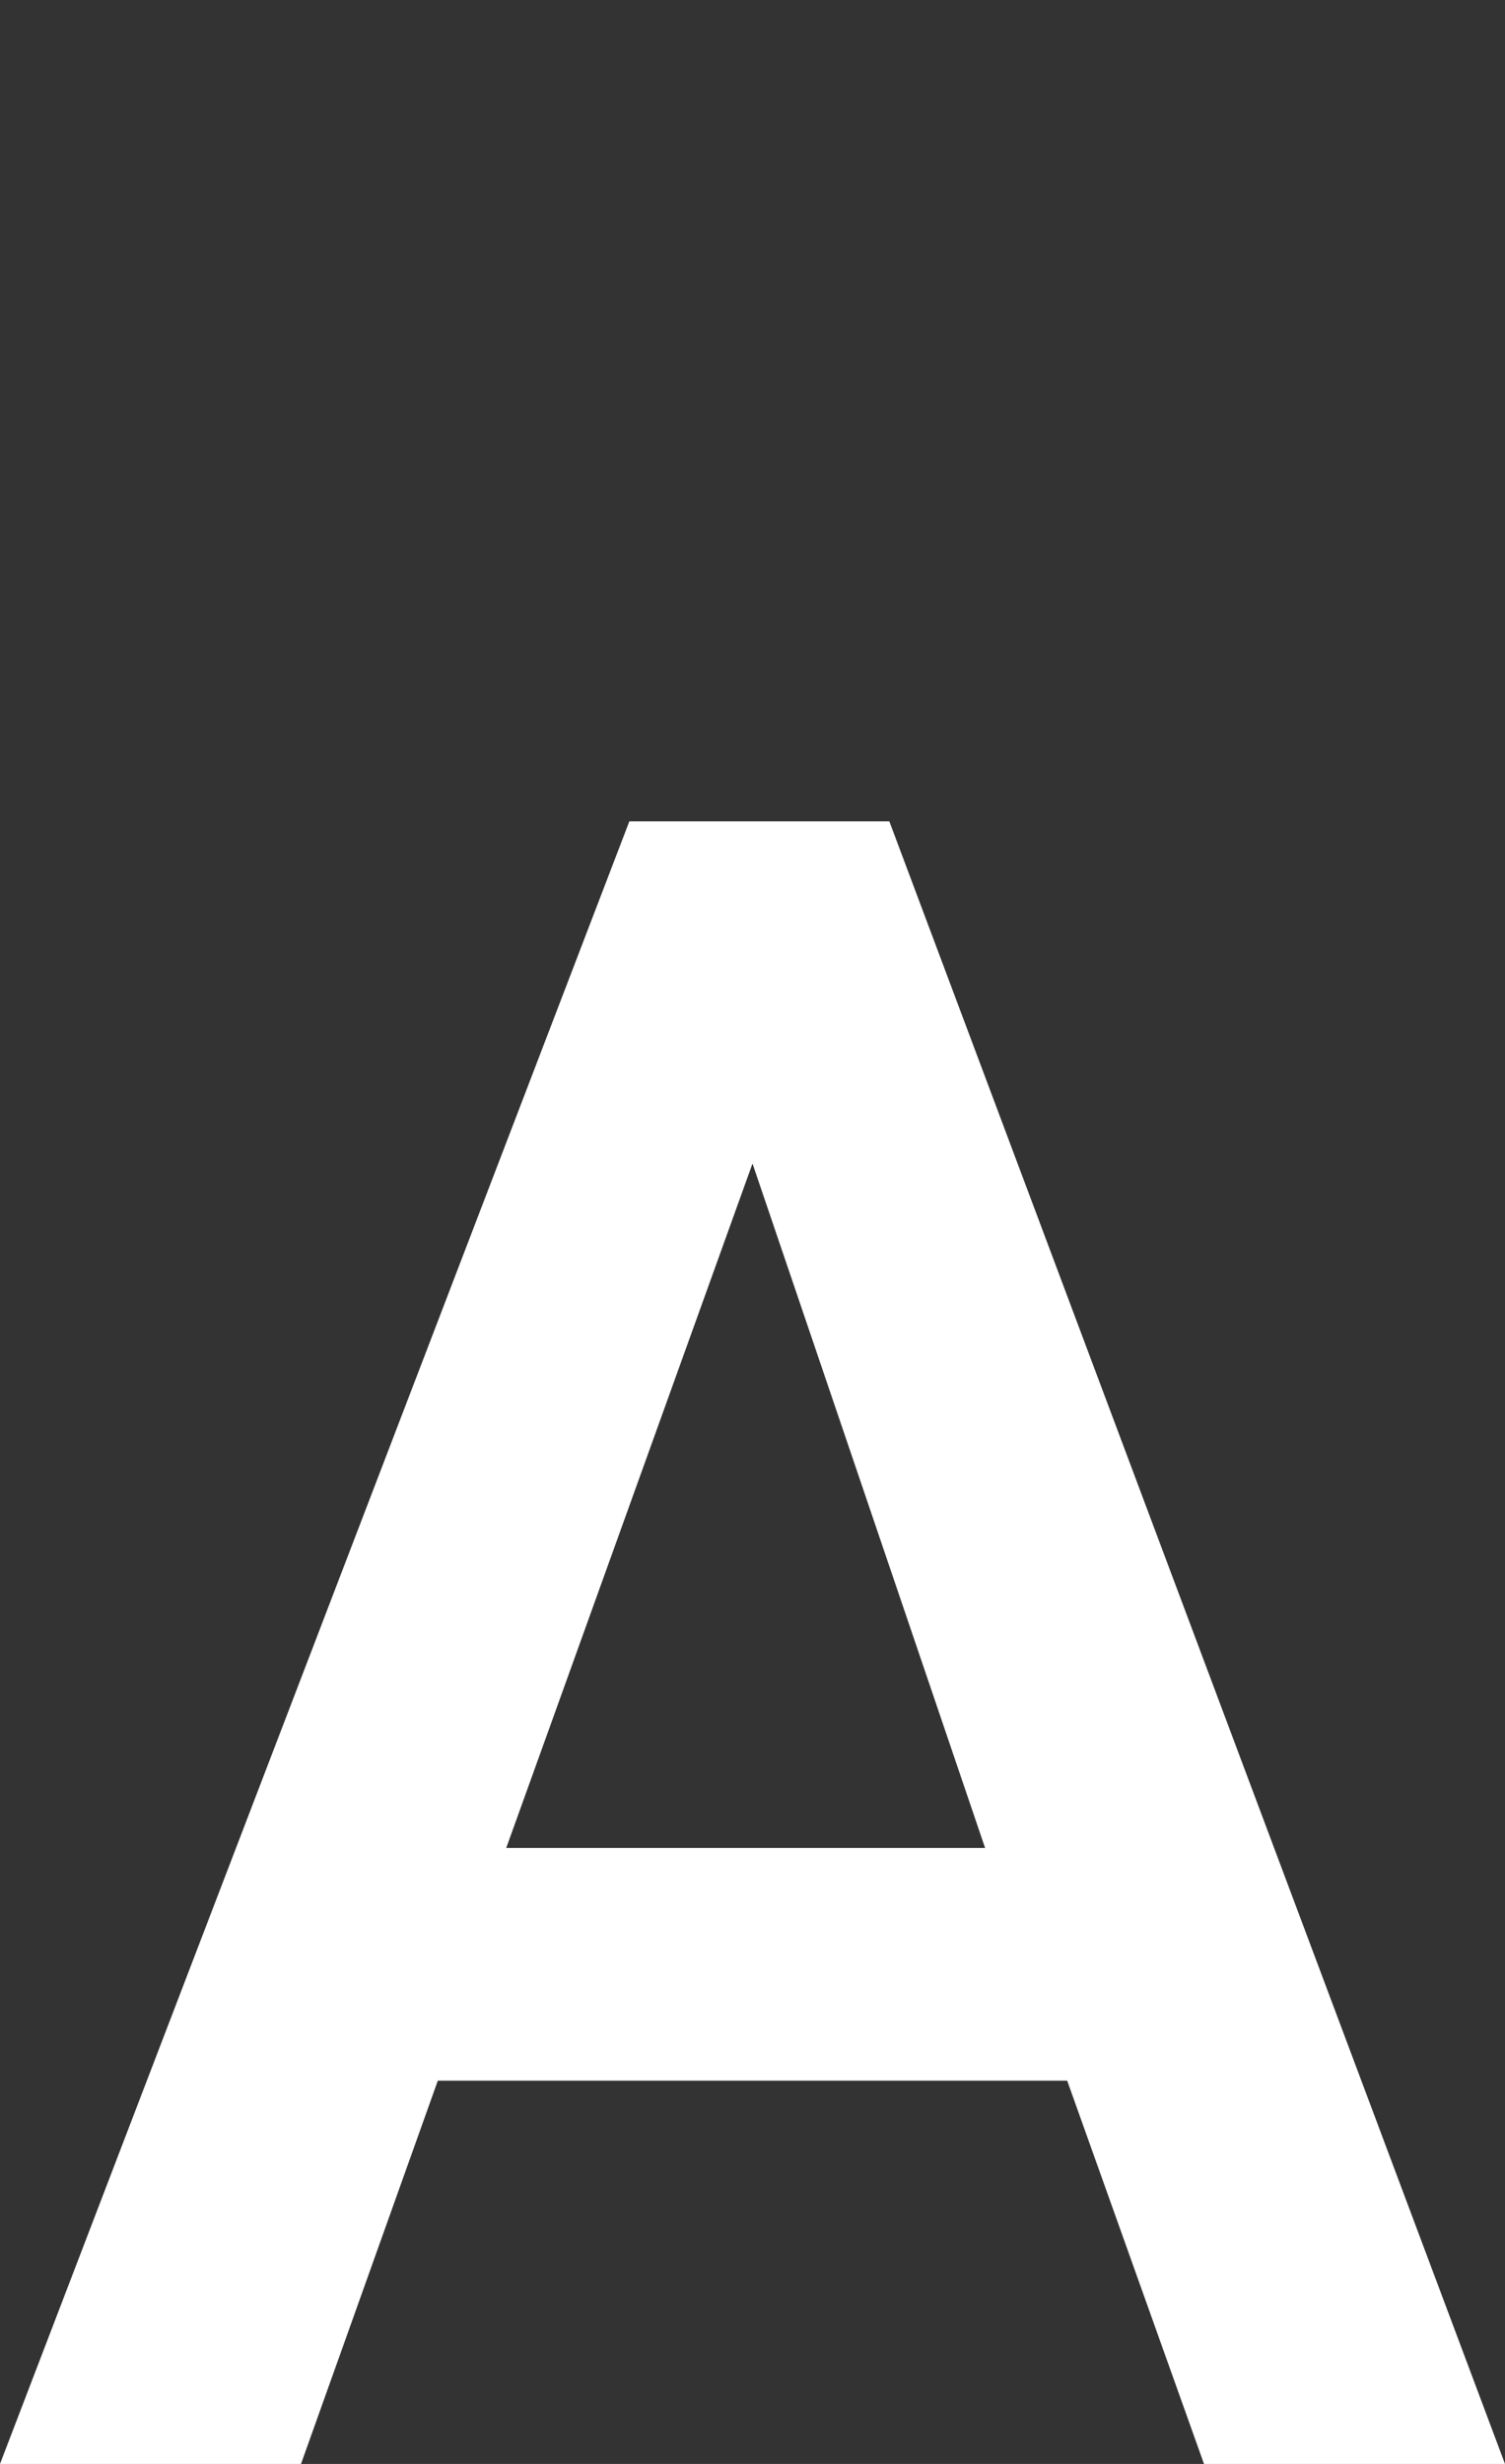<?xml version="1.0" encoding="utf-8"?>
<!-- Generator: Adobe Illustrator 23.1.1, SVG Export Plug-In . SVG Version: 6.00 Build 0)  -->
<svg version="1.1" id="Layer_1" xmlns="http://www.w3.org/2000/svg" xmlns:xlink="http://www.w3.org/1999/xlink" x="0px" y="0px"
	 viewBox="0 0 11 18" style="enable-background:new 0 0 11 18;" xml:space="preserve">
<rect x="0" y="0" width="11" height="18" fill="#333333" stroke="none"/>
<style type="text/css">
	.st0{fill:#FFFFFF;}
</style>
<g>
	<path class="st0" d="M7.8,15.2H3.2l-1,2.8H0L4.6,6h1.9L11,18H8.8L7.8,15.2z M3.7,13.5h3.5l-1.7-5L3.7,13.5z"/>
</g>
</svg>
